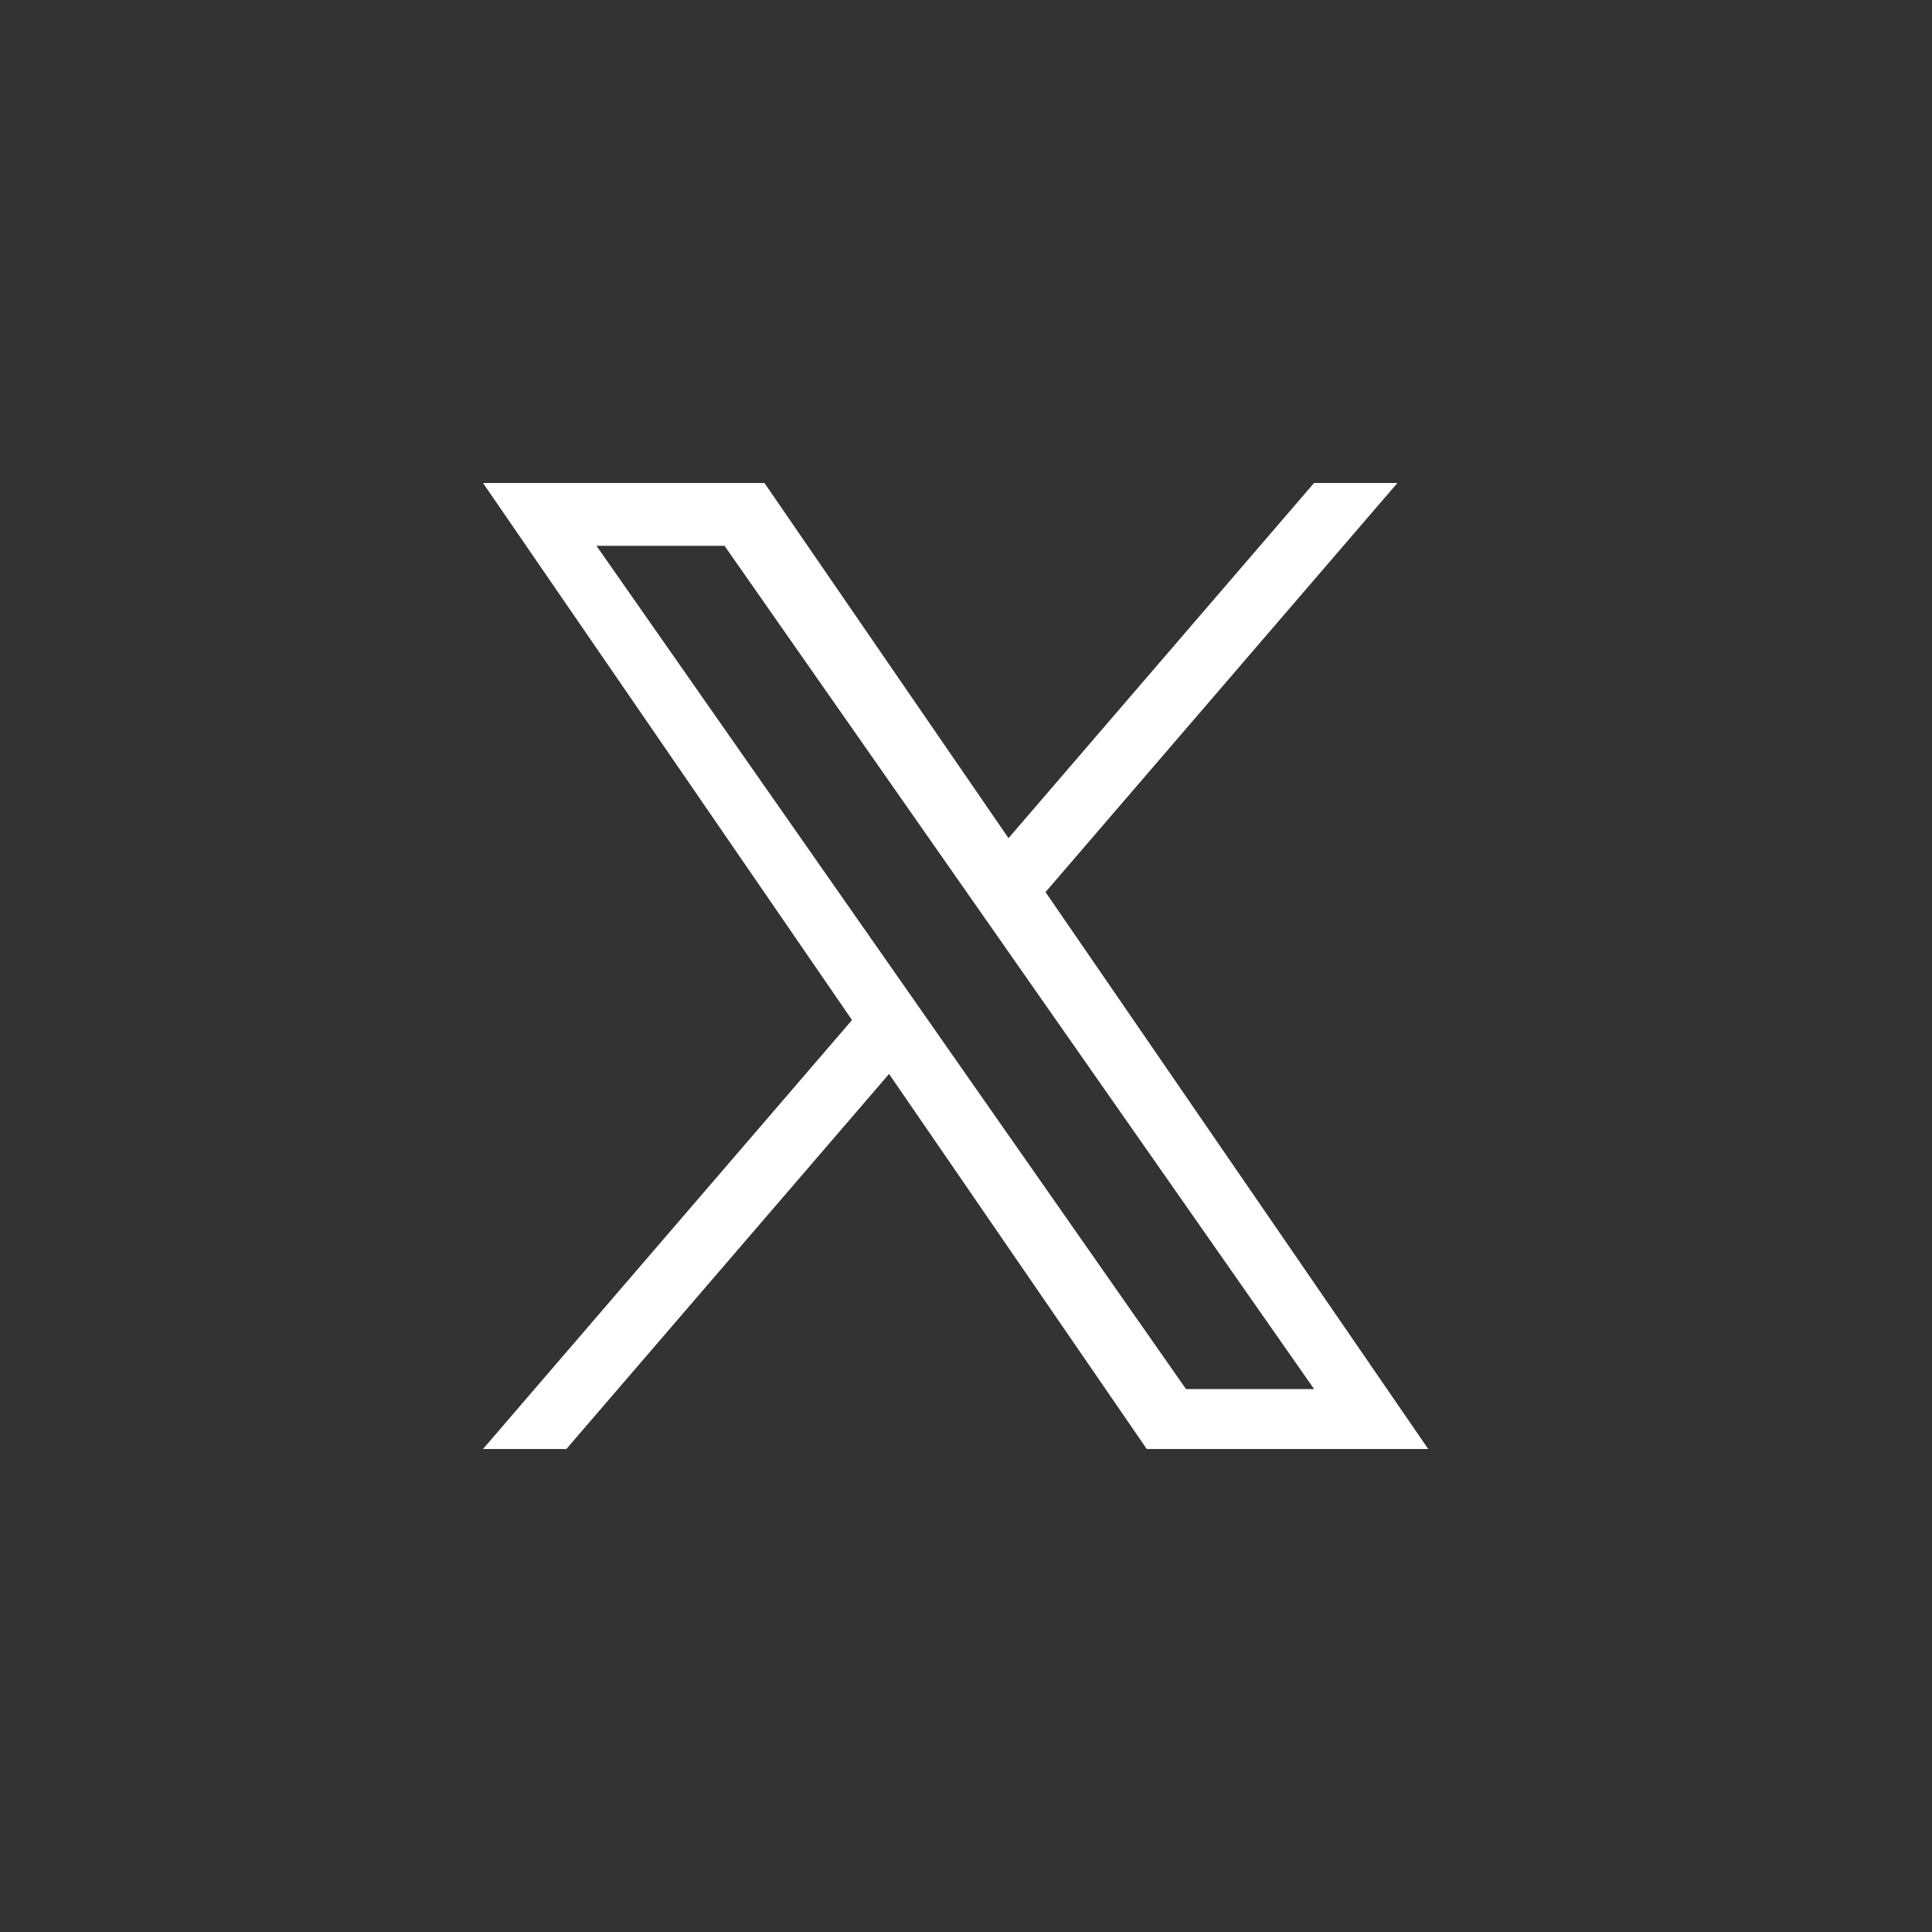 <svg width="40" height="40" viewBox="0 0 40 40" fill="none" xmlns="http://www.w3.org/2000/svg">
<rect x="0" y="0" width="40" height="40" fill="#333333" stroke="none"/>
<g id="Social icons/x">
<path id="Vector" d="M21.647 18.469L28.932 10H27.206L20.88 17.353L15.827 10H10L17.64 21.119L10 30H11.726L18.407 22.235L23.742 30H29.57L21.646 18.469H21.647ZM19.282 21.217L18.508 20.11L12.349 11.3H15L19.971 18.41L20.745 19.517L27.207 28.759H24.555L19.282 21.218V21.217Z" fill="white"/>
</g>
</svg>
